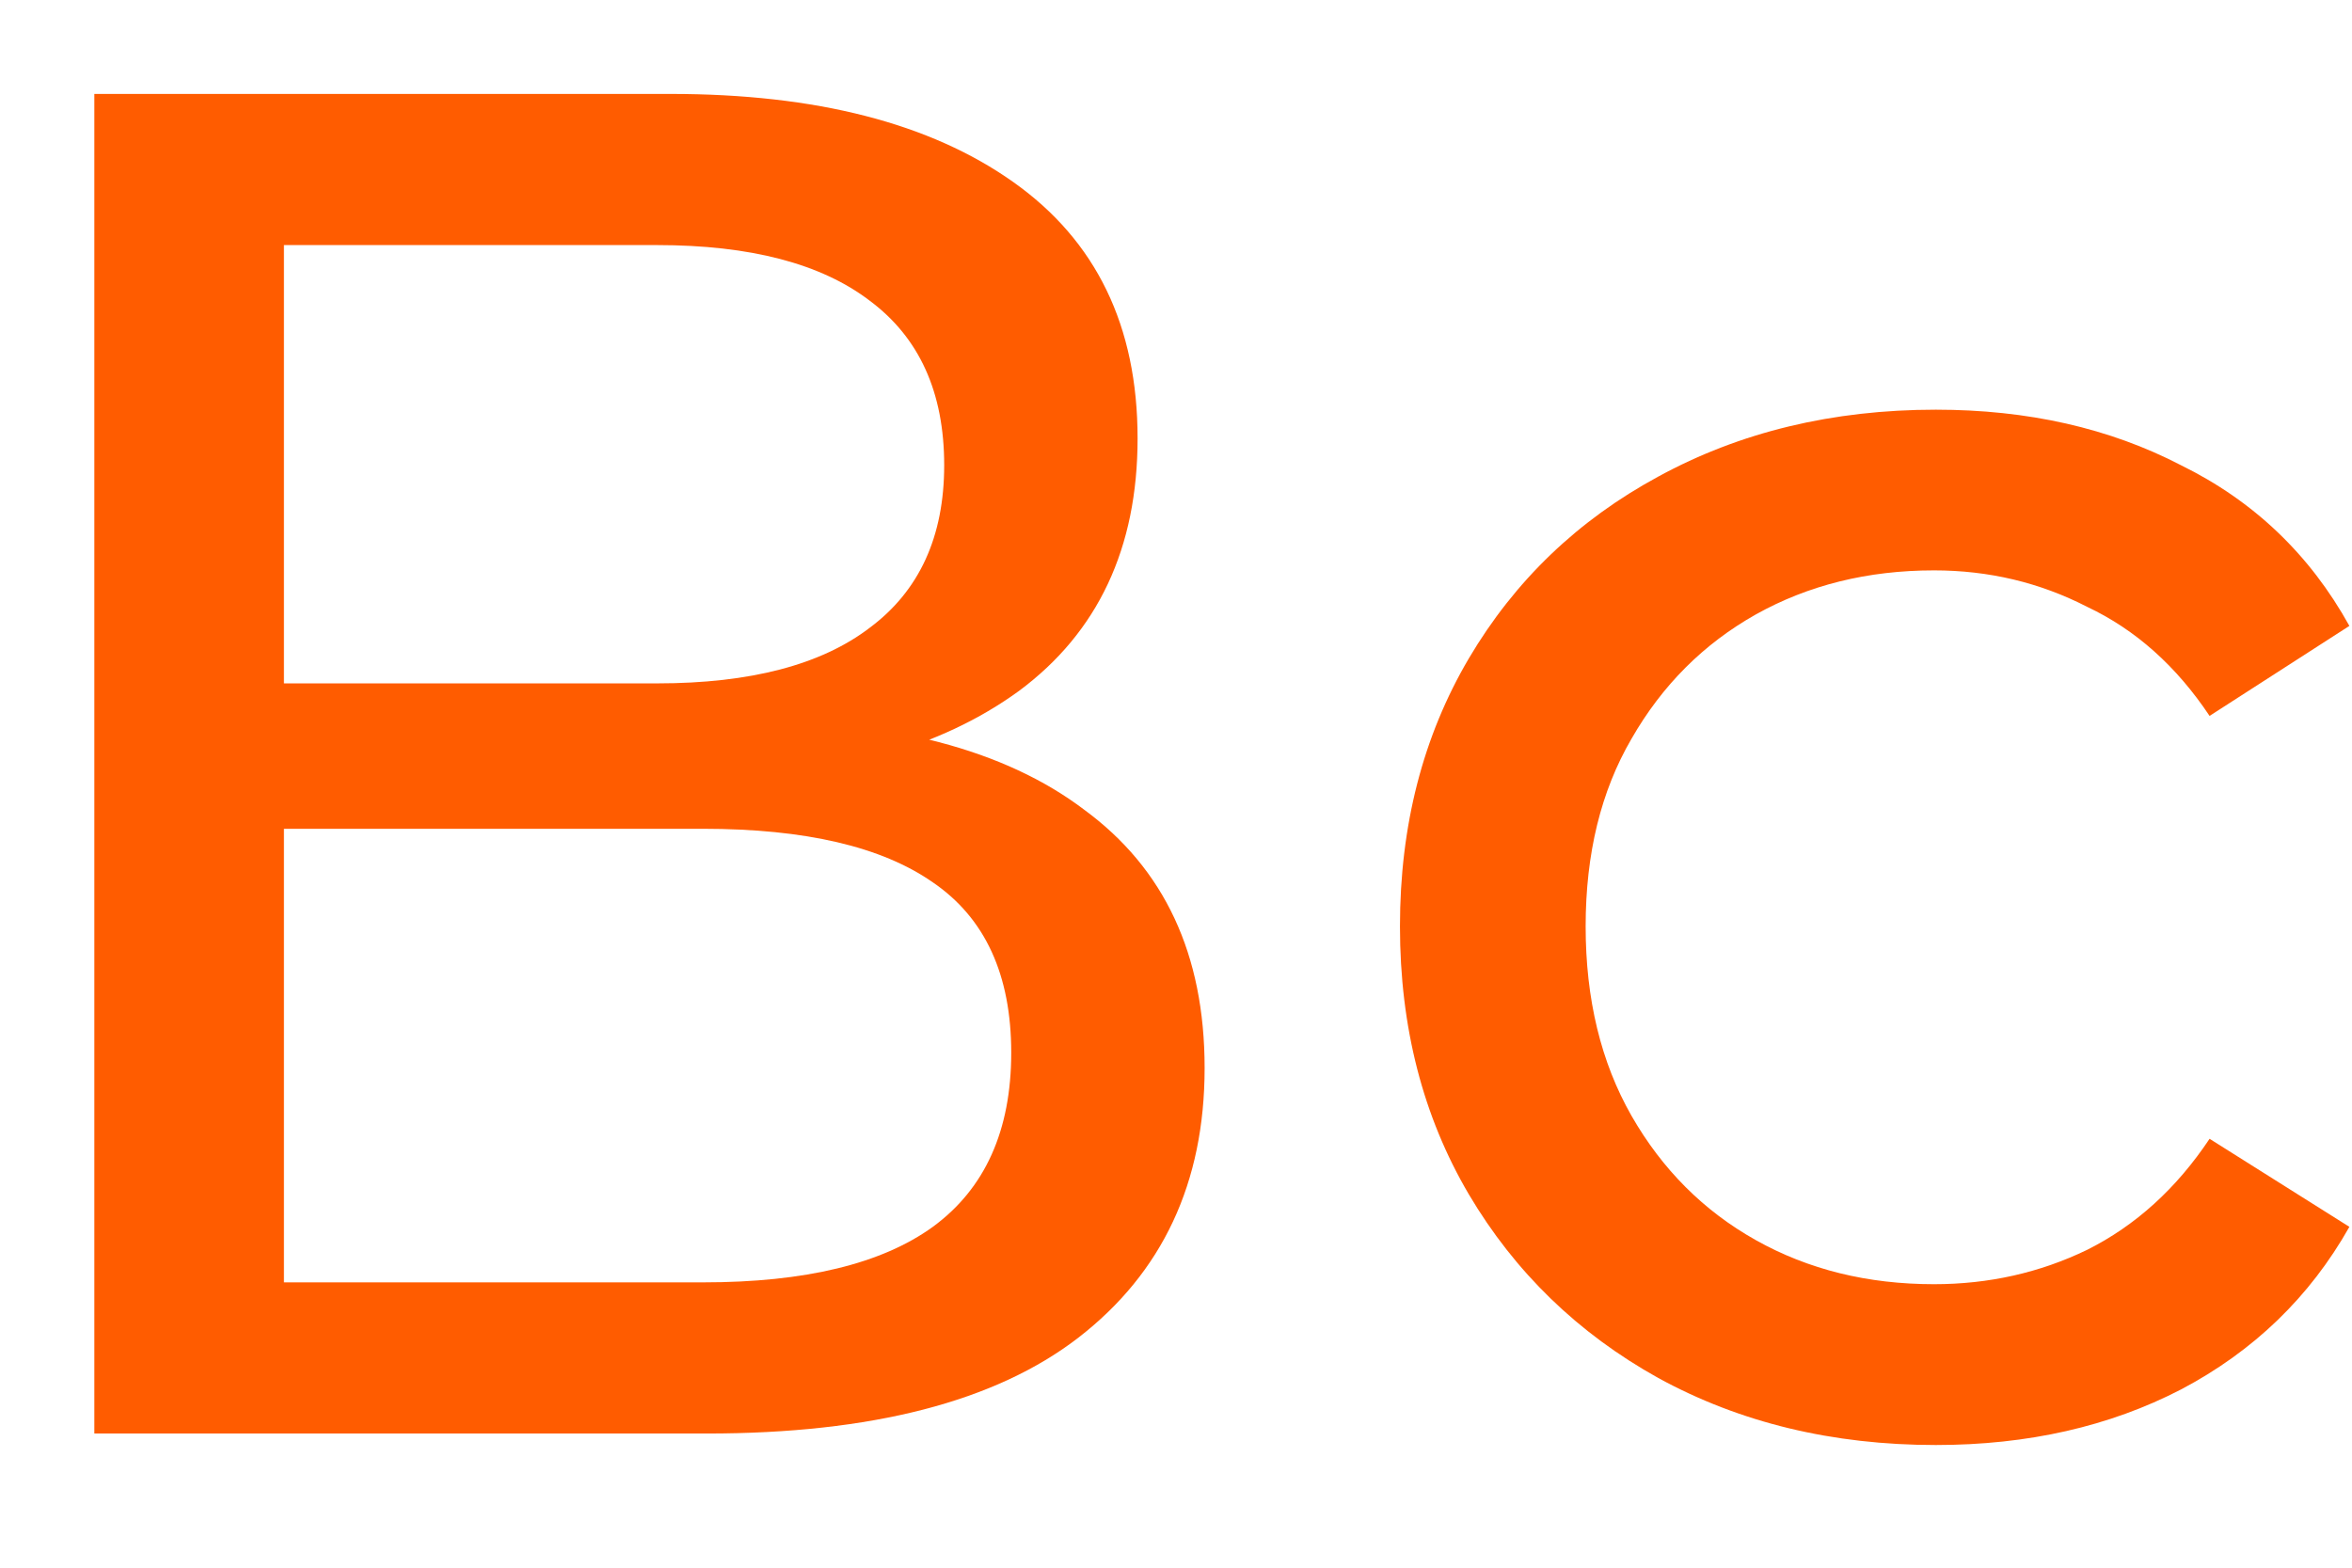 <?xml version="1.0" encoding="UTF-8"?> <svg xmlns="http://www.w3.org/2000/svg" width="18" height="12" viewBox="0 0 18 12" fill="none"> <path d="M0.722 10.973V0.719H5.132C6.245 0.719 7.119 0.943 7.754 1.393C8.389 1.842 8.706 2.496 8.706 3.356C8.706 4.195 8.403 4.84 7.798 5.289C7.192 5.729 6.396 5.948 5.41 5.948L5.674 5.509C6.816 5.509 7.69 5.738 8.296 6.197C8.911 6.647 9.219 7.306 9.219 8.175C9.219 9.054 8.896 9.742 8.252 10.24C7.617 10.729 6.67 10.973 5.41 10.973H0.722ZM2.173 9.816H5.381C6.162 9.816 6.748 9.674 7.139 9.391C7.539 9.098 7.739 8.653 7.739 8.058C7.739 7.462 7.539 7.027 7.139 6.754C6.748 6.481 6.162 6.344 5.381 6.344H2.173V9.816ZM2.173 5.231H5.029C5.742 5.231 6.284 5.089 6.655 4.806C7.036 4.523 7.226 4.107 7.226 3.561C7.226 3.004 7.036 2.584 6.655 2.301C6.284 2.018 5.742 1.876 5.029 1.876H2.173V5.231Z" fill="#FF5C00"></path> <path d="M14.815 11.061C14.024 11.061 13.316 10.89 12.691 10.548C12.076 10.206 11.593 9.737 11.241 9.142C10.89 8.546 10.714 7.862 10.714 7.091C10.714 6.319 10.89 5.636 11.241 5.04C11.593 4.444 12.076 3.981 12.691 3.648C13.316 3.307 14.024 3.136 14.815 3.136C15.519 3.136 16.144 3.277 16.691 3.561C17.247 3.834 17.677 4.244 17.98 4.791L16.91 5.48C16.656 5.099 16.344 4.82 15.973 4.645C15.611 4.459 15.221 4.366 14.801 4.366C14.293 4.366 13.839 4.479 13.438 4.703C13.038 4.928 12.721 5.245 12.486 5.655C12.252 6.056 12.135 6.534 12.135 7.091C12.135 7.648 12.252 8.131 12.486 8.541C12.721 8.951 13.038 9.269 13.438 9.493C13.839 9.718 14.293 9.83 14.801 9.83C15.221 9.83 15.611 9.742 15.973 9.567C16.344 9.381 16.656 9.098 16.91 8.717L17.98 9.391C17.677 9.928 17.247 10.343 16.691 10.636C16.144 10.919 15.519 11.061 14.815 11.061Z" fill="#FF5C00"></path> </svg> 